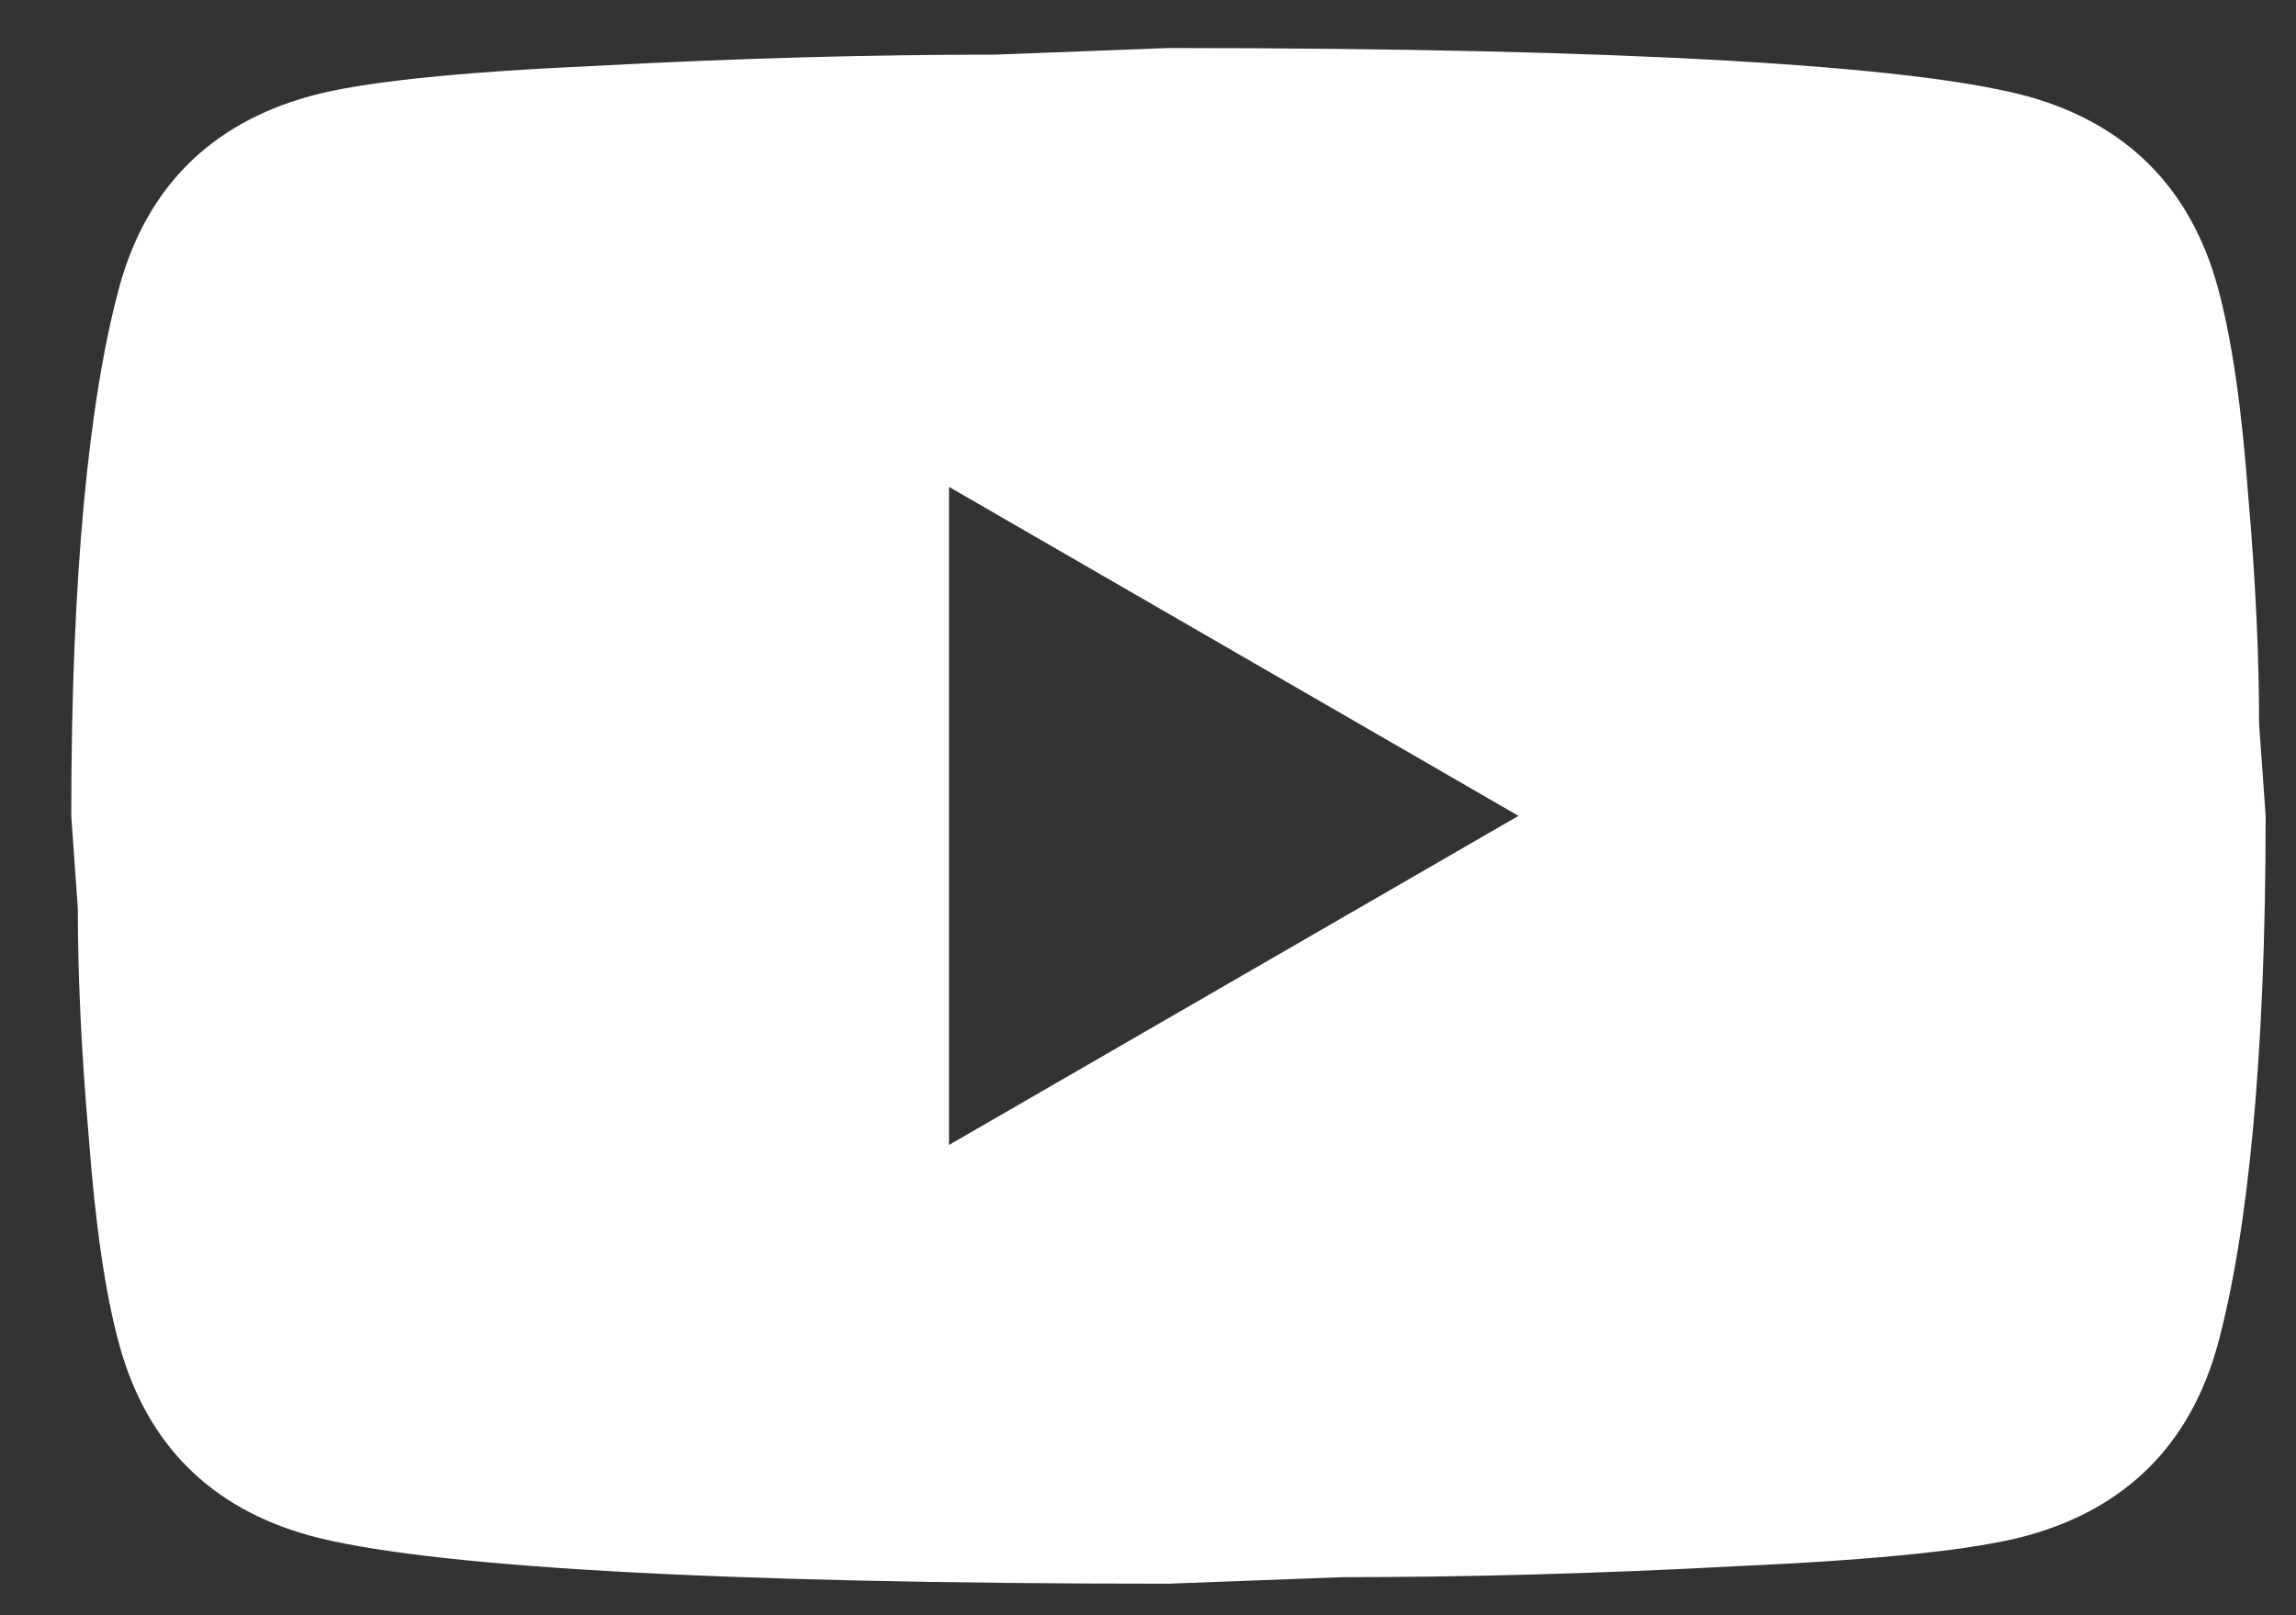 <svg width="27" height="19" viewBox="0 0 27 19" fill="none" xmlns="http://www.w3.org/2000/svg">
<rect x="0" y="0" width="27" height="19" fill="#333333" stroke="none"/>
<path d="M11.16 13.468L17.857 9.597L11.16 5.727V13.468ZM26.076 3.365C26.244 3.972 26.36 4.785 26.437 5.817C26.527 6.849 26.566 7.739 26.566 8.514L26.643 9.597C26.643 12.423 26.437 14.501 26.076 15.829C25.753 16.991 25.005 17.739 23.844 18.062C23.237 18.229 22.128 18.346 20.424 18.423C18.747 18.513 17.212 18.552 15.792 18.552L13.741 18.629C8.334 18.629 4.967 18.423 3.638 18.062C2.477 17.739 1.728 16.991 1.406 15.829C1.238 15.223 1.122 14.41 1.044 13.378C0.954 12.346 0.915 11.455 0.915 10.681L0.838 9.597C0.838 6.772 1.044 4.694 1.406 3.365C1.728 2.204 2.477 1.456 3.638 1.133C4.244 0.965 5.354 0.849 7.057 0.772C8.734 0.682 10.27 0.643 11.689 0.643L13.741 0.565C19.147 0.565 22.515 0.772 23.844 1.133C25.005 1.456 25.753 2.204 26.076 3.365Z" fill="white"/>
</svg>
